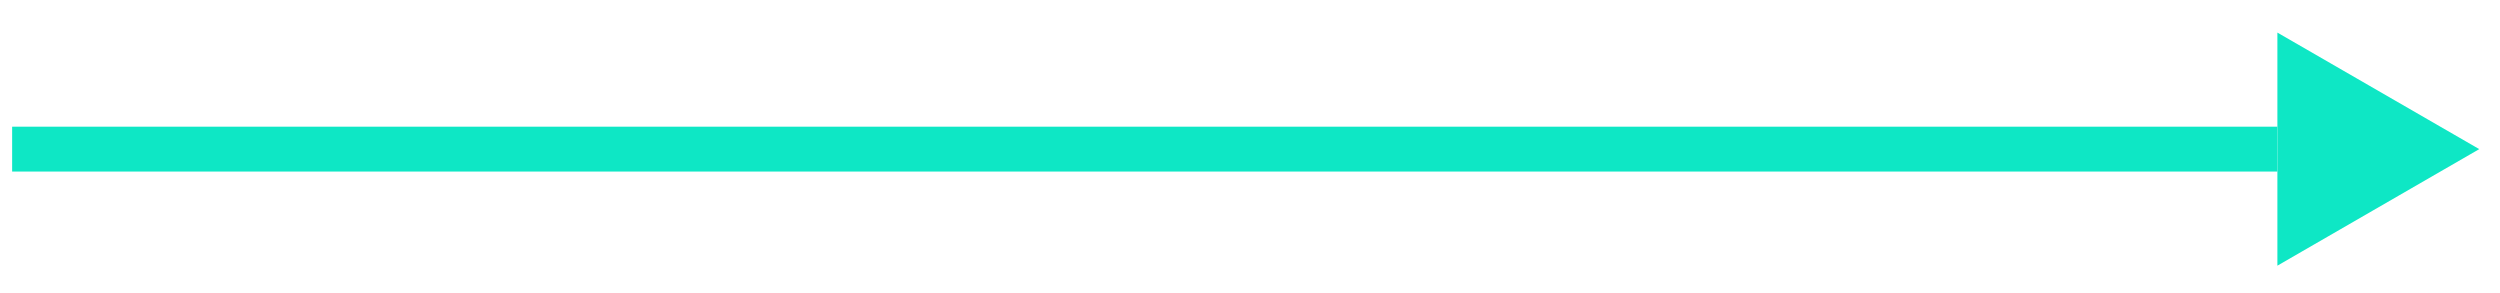 <svg xmlns="http://www.w3.org/2000/svg" width="111" height="13" viewBox="0 0 111 13" fill="none"><path d="M0.539 6.621L101.114 6.621" stroke="#0EE7C5" stroke-width="1.992"></path><path d="M110.078 6.621L101.116 11.796L101.116 1.447L110.078 6.621Z" fill="#0EE7C5"></path></svg>